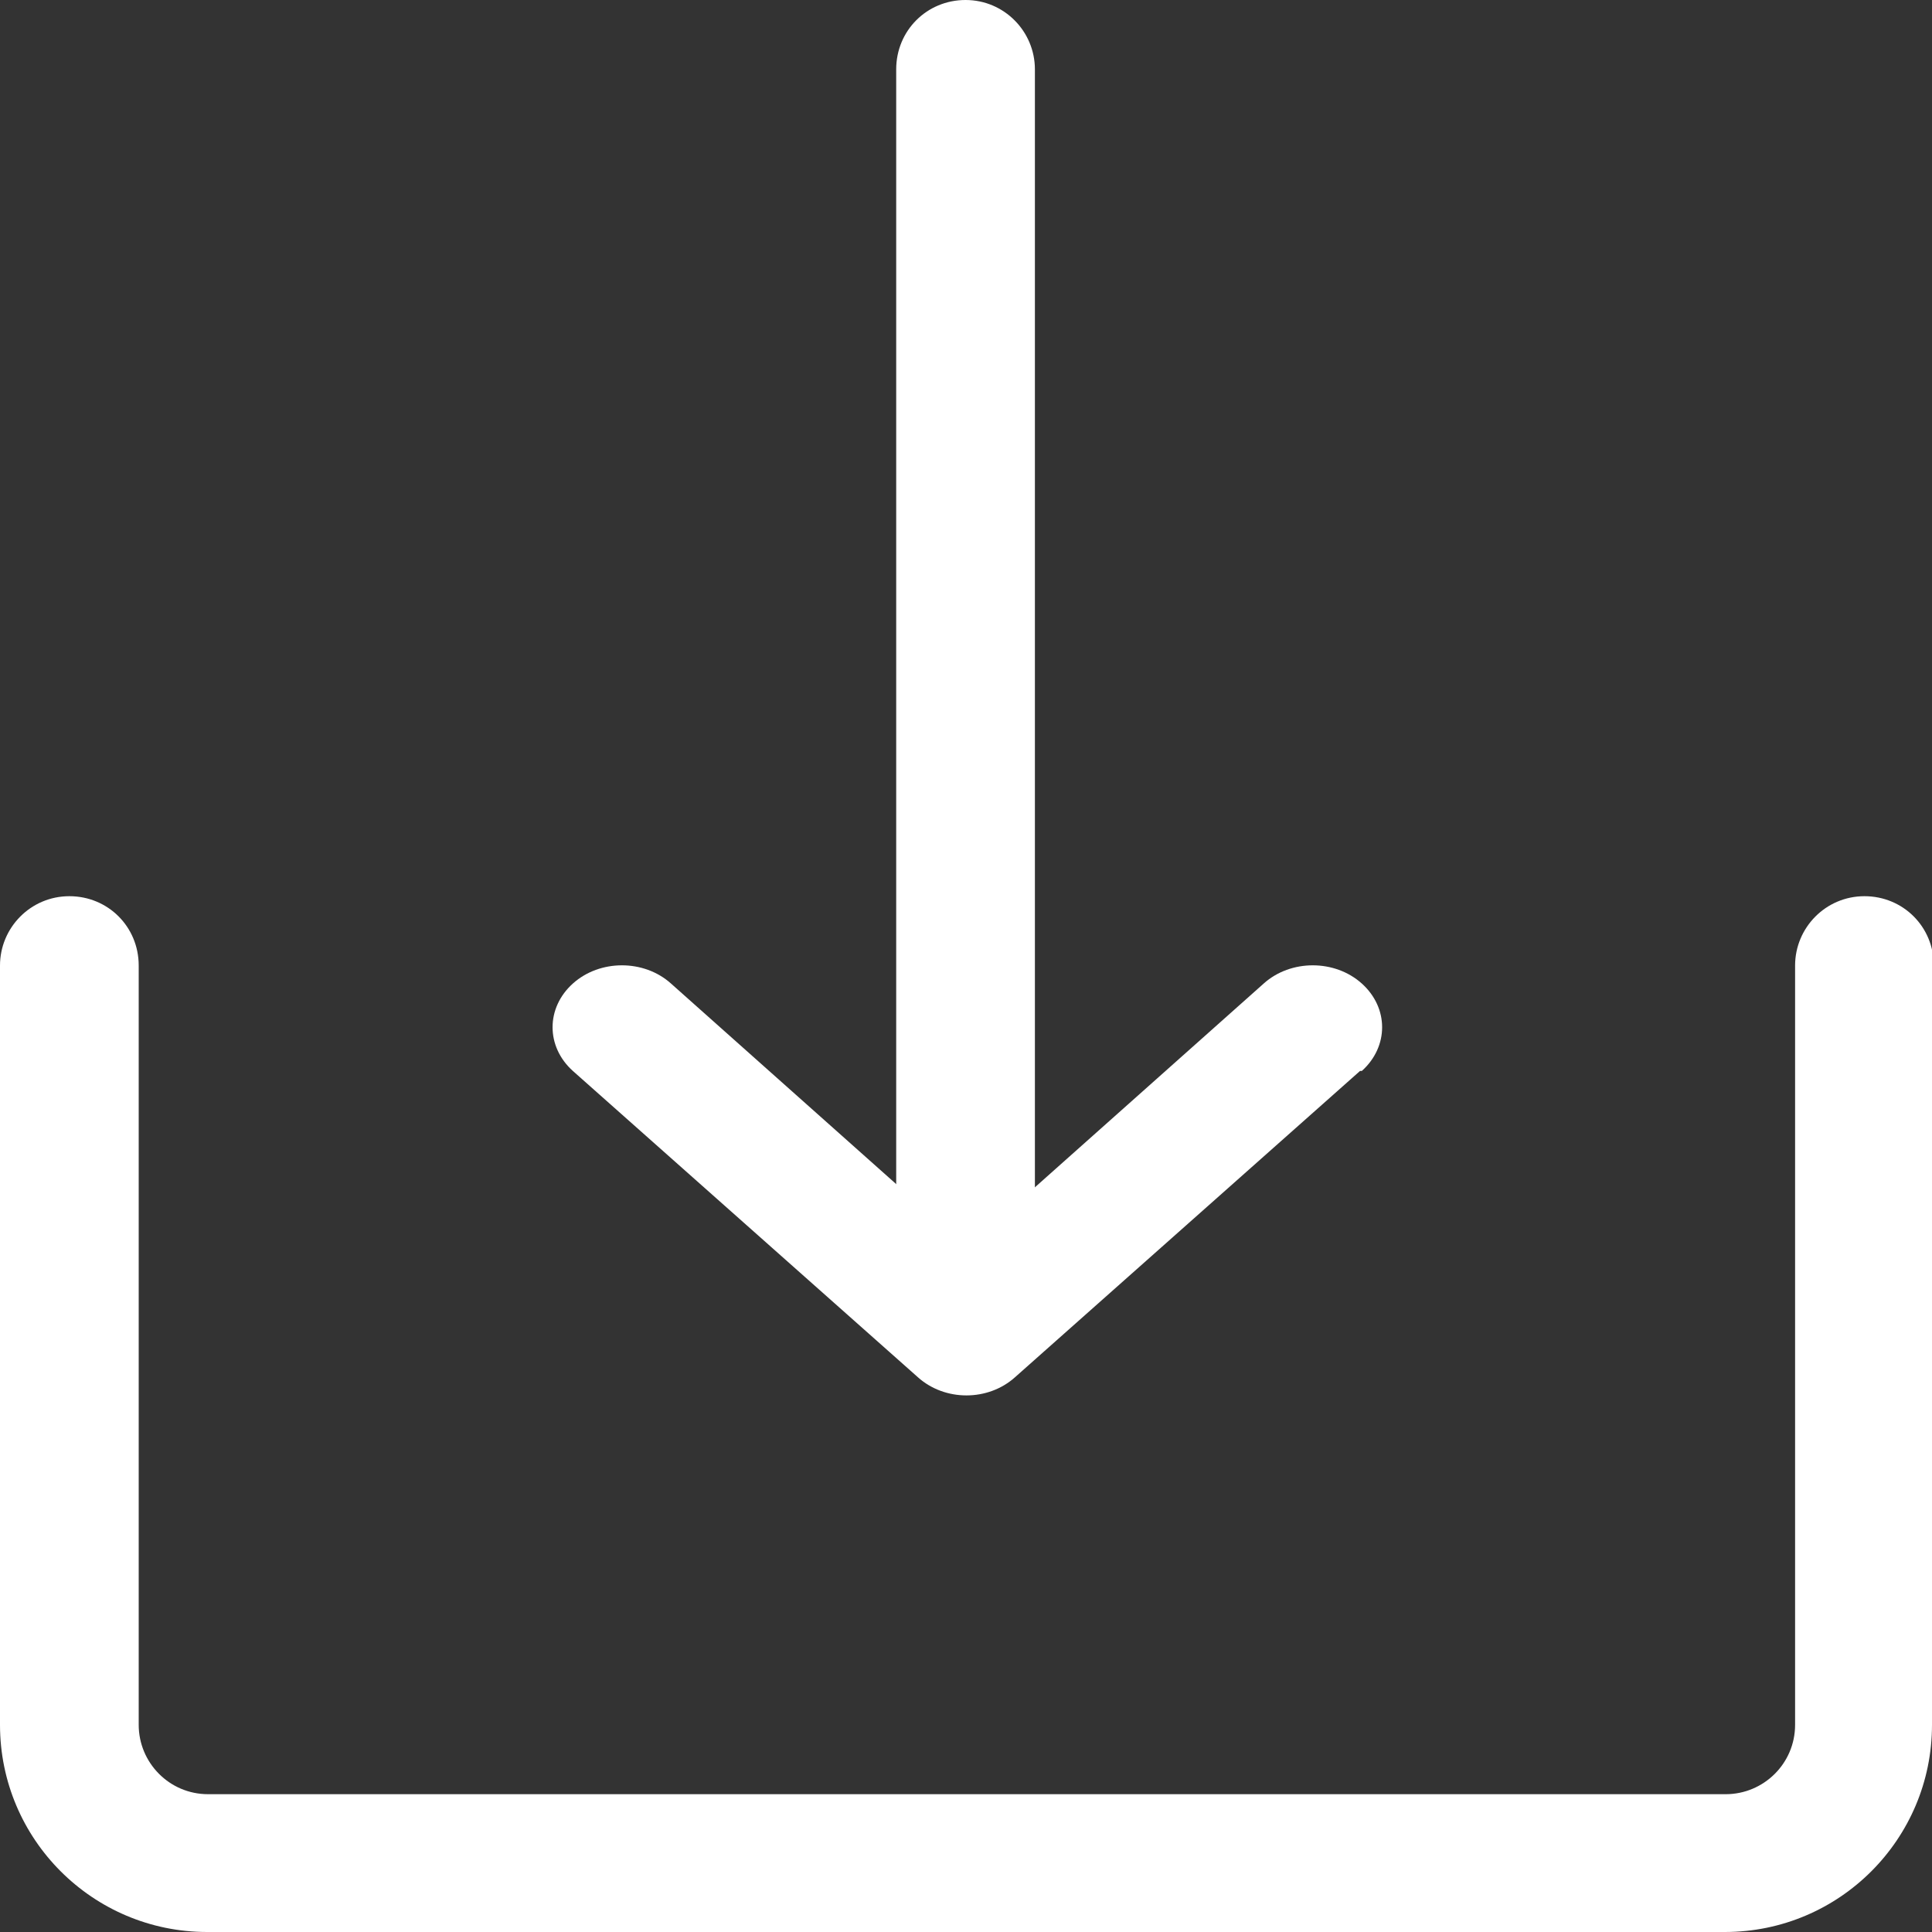 <?xml version="1.0" encoding="UTF-8"?><svg id="Layer_2" xmlns="http://www.w3.org/2000/svg" viewBox="0 0 21.45 21.45"><rect x="0" y="0" width="21.45" height="21.45" fill="#333333" stroke="none"/><defs><style>.cls-1{fill:#fff;}</style></defs><g id="Layer_1-2"><path class="cls-1" d="M21.45,10.72v8.43c0,1.27-1.03,2.3-2.3,2.3H2.3c-1.27,0-2.3-1.03-2.3-2.3v-8.43c0-.42.34-.77.77-.77s.77.34.77.77v8.43c0,.42.34.77.77.77h16.85c.42,0,.77-.34.77-.77v-8.43c0-.42.34-.77.77-.77s.77.34.77.77M10.72,15.32c.42,0,.77-.34.77-.77V.77c0-.42-.34-.77-.77-.77s-.77.34-.77.77v13.79c0,.42.34.77.77.77"/><path class="cls-1" d="M15.1,11.89l-3.83,3.4c-.3.27-.78.27-1.08,0,0,0,0,0,0,0l-3.83-3.4c-.3-.27-.3-.7,0-.97.3-.27.79-.27,1.09,0l3.29,2.93,3.29-2.93c.3-.27.79-.27,1.09,0,.3.27.3.7,0,.97"/></g></svg>